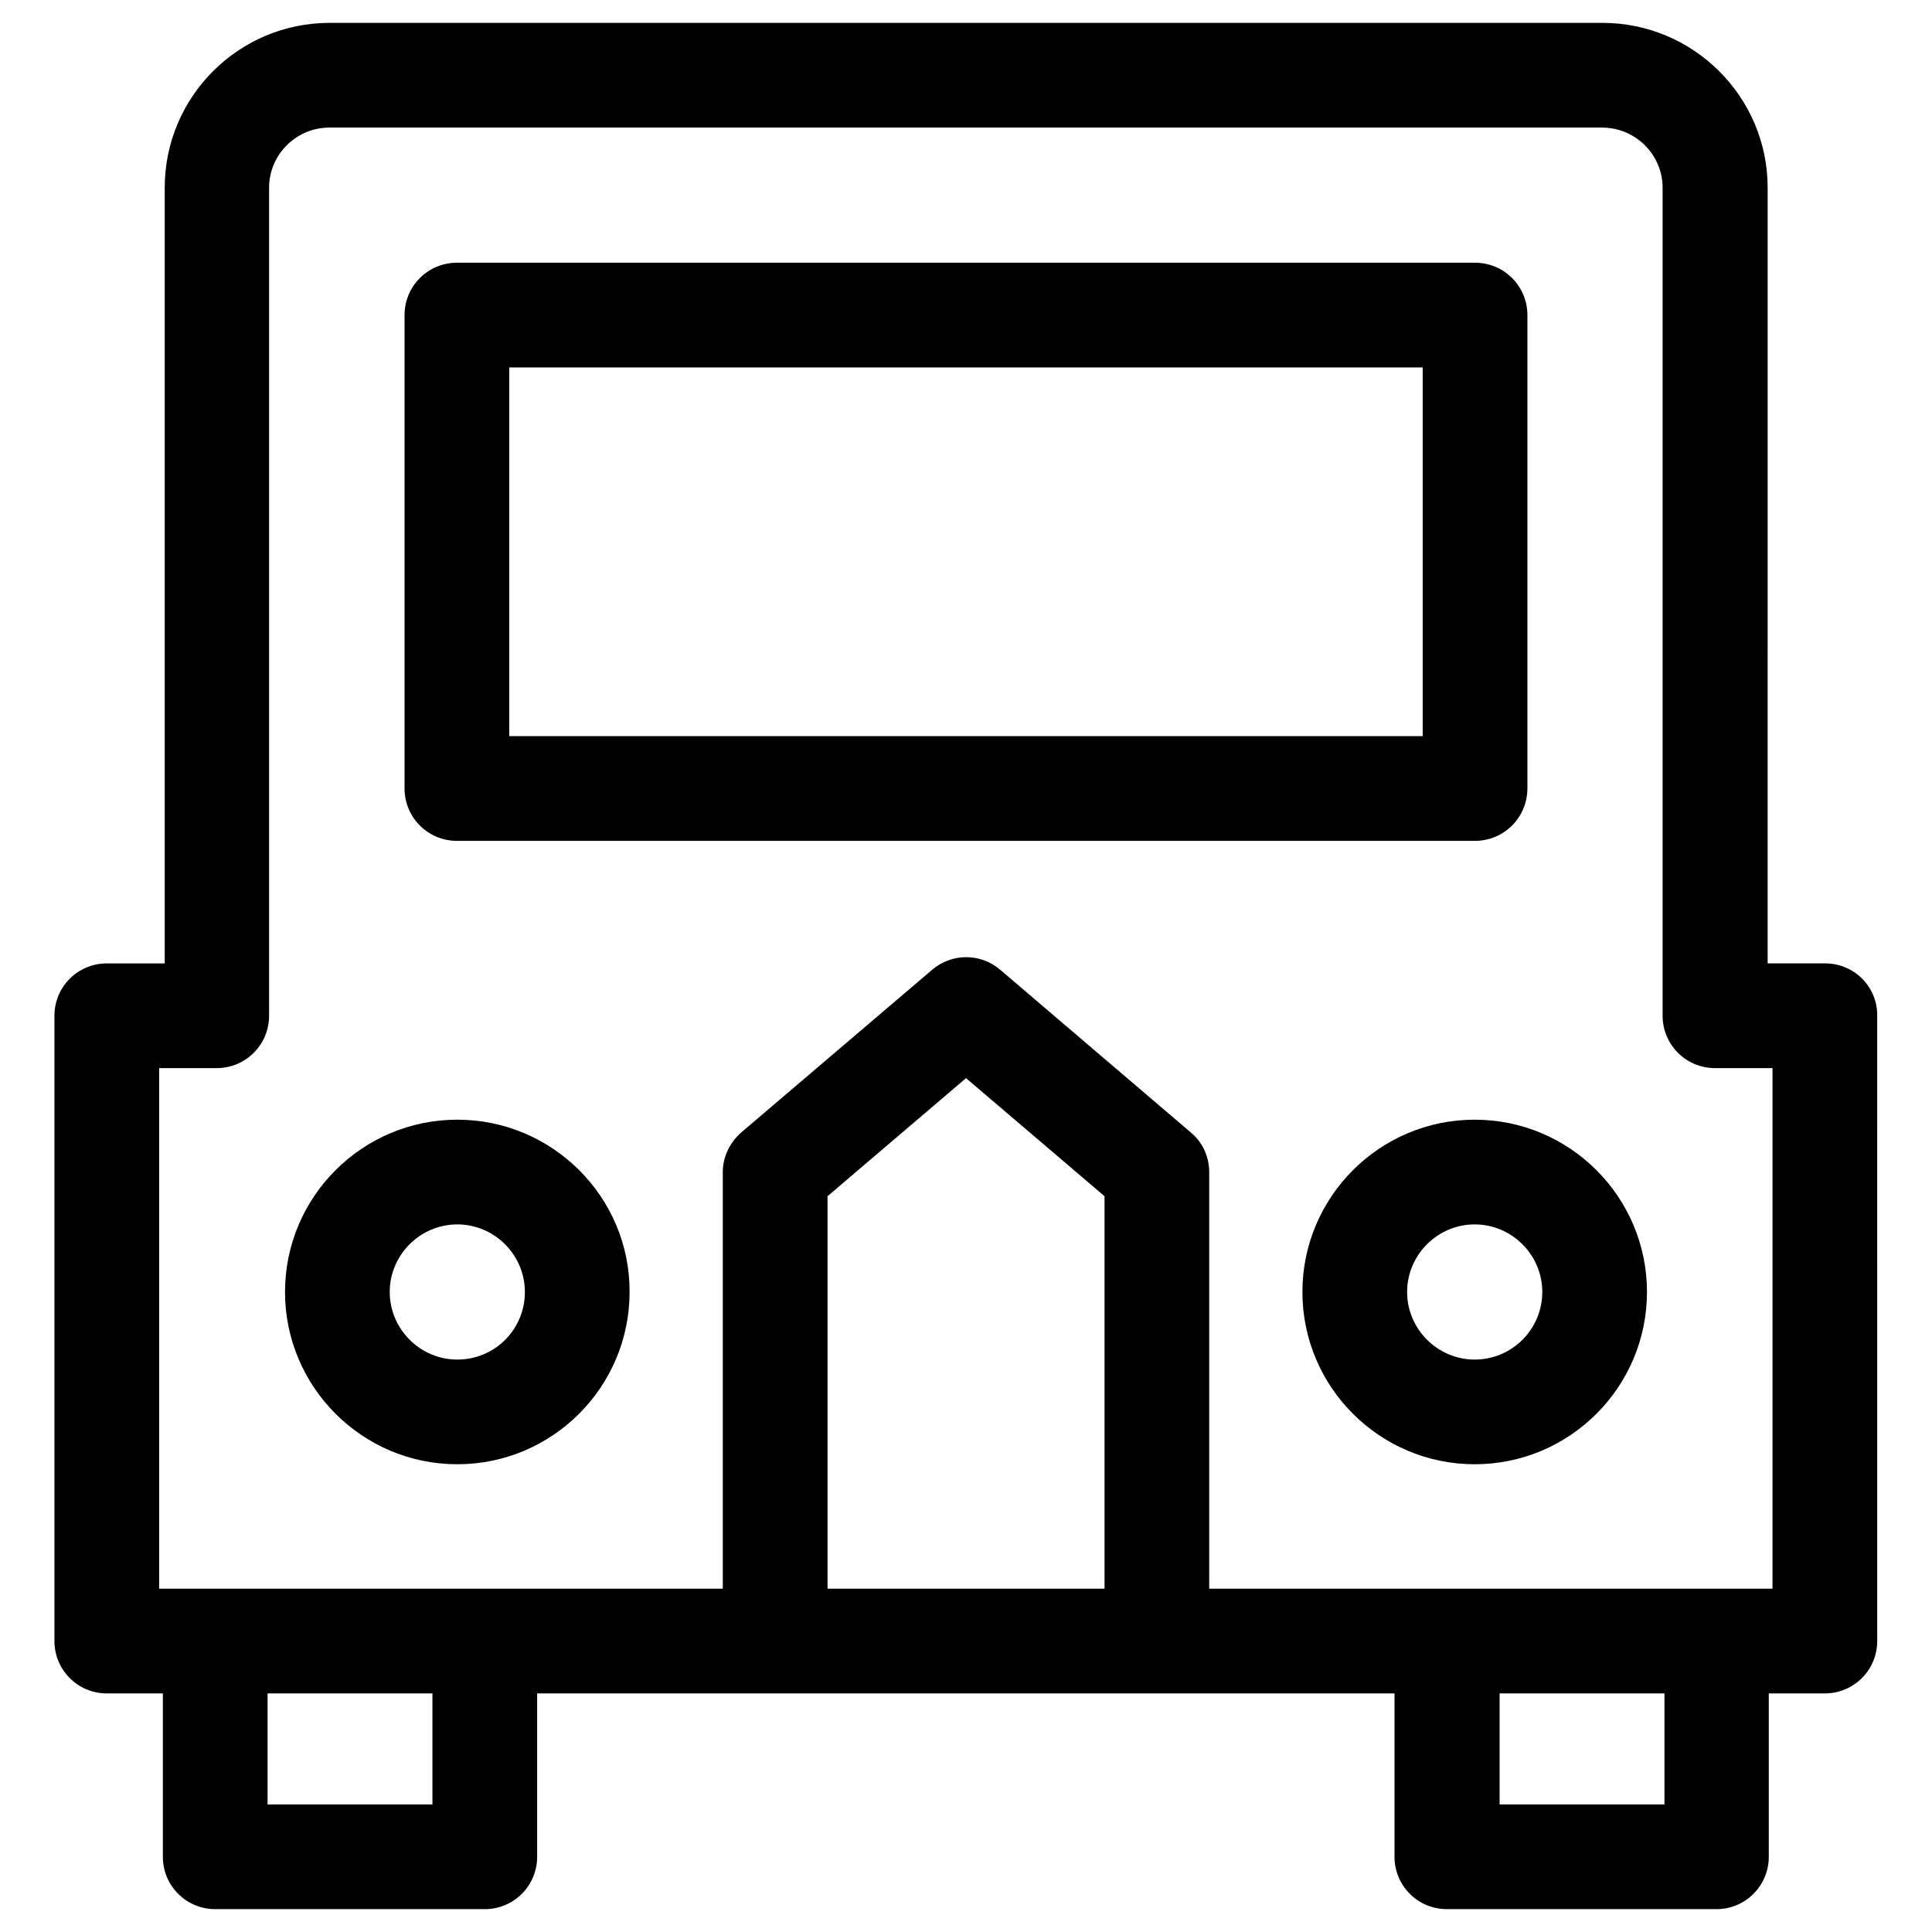 <?xml version="1.0" encoding="UTF-8"?>
<!-- Uploaded to: ICON Repo, www.svgrepo.com, Generator: ICON Repo Mixer Tools -->
<svg fill="#000000" width="800px" height="800px" version="1.1" viewBox="144 144 512 512" xmlns="http://www.w3.org/2000/svg">
 <g>
  <path d="m627.7 399.31h-15.254l0.004-205.56c0-24.109-19.68-43.691-43.789-43.691l-337.32 0.004c-24.109 0-43.688 19.582-43.688 43.688v205.56h-15.352c-7.676 0-13.875 6.199-13.875 13.875v165.71c0 7.676 6.199 13.875 13.875 13.875h14.859v43.297c0 7.676 6.199 13.875 13.875 13.875h71.438c7.676 0 13.875-6.199 13.875-13.875v-43.297h227.21v43.297c0 7.676 6.199 13.875 13.875 13.875h71.438c7.676 0 13.875-6.199 13.875-13.875v-43.297h14.859c7.676 0 13.875-6.199 13.875-13.875l-0.004-165.71c0.098-7.676-6.102-13.875-13.777-13.875zm-369.1 222.88h-43.691v-29.422h43.691zm178.11-57.172h-73.406v-104.01l36.703-31.293 36.703 31.293zm148.39 57.172h-43.691v-29.422h43.691zm28.734-57.172h-149.38v-110.41c0-4.035-1.77-7.969-4.922-10.527l-50.477-43.098c-5.215-4.43-12.793-4.43-18.008 0l-50.578 43.098c-3.051 2.656-4.922 6.496-4.922 10.527v110.41h-149.37v-137.96h15.254c7.676 0 13.875-6.199 13.875-13.875v-219.43c0-8.758 7.184-15.941 15.941-15.941h337.32c8.855 0 16.039 7.184 16.039 15.941v219.43c0 7.676 6.199 13.875 13.875 13.875h15.254l-0.008 137.96z"/>
  <path d="m548.78 352.96v-125.46c0-7.676-6.199-13.875-13.875-13.875h-269.82c-7.676 0-13.875 6.199-13.875 13.875v125.46c0 7.676 6.199 13.875 13.875 13.875h269.81c7.68-0.004 13.879-6.203 13.879-13.875zm-27.75-13.875h-242.07v-97.711h242.07z"/>
  <path d="m265.19 440.73c-25.191 0-45.656 20.469-45.656 45.656 0 25.191 20.469 45.656 45.656 45.656 25.191 0 45.656-20.469 45.656-45.656 0.098-25.188-20.469-45.656-45.656-45.656zm0 63.57c-9.84 0-17.91-8.07-17.91-17.91 0-9.84 8.07-17.91 17.91-17.91s17.91 8.07 17.91 17.91c-0.004 9.938-7.973 17.91-17.91 17.91z"/>
  <path d="m534.81 440.73c-25.191 0-45.656 20.469-45.656 45.656 0 25.191 20.469 45.656 45.656 45.656 25.191 0 45.656-20.469 45.656-45.656s-20.469-45.656-45.656-45.656zm0 63.57c-9.84 0-17.91-8.07-17.91-17.91 0-9.84 8.07-17.91 17.91-17.91s17.91 8.07 17.91 17.91c-0.004 9.938-8.07 17.91-17.91 17.91z"/>
 </g>
</svg>